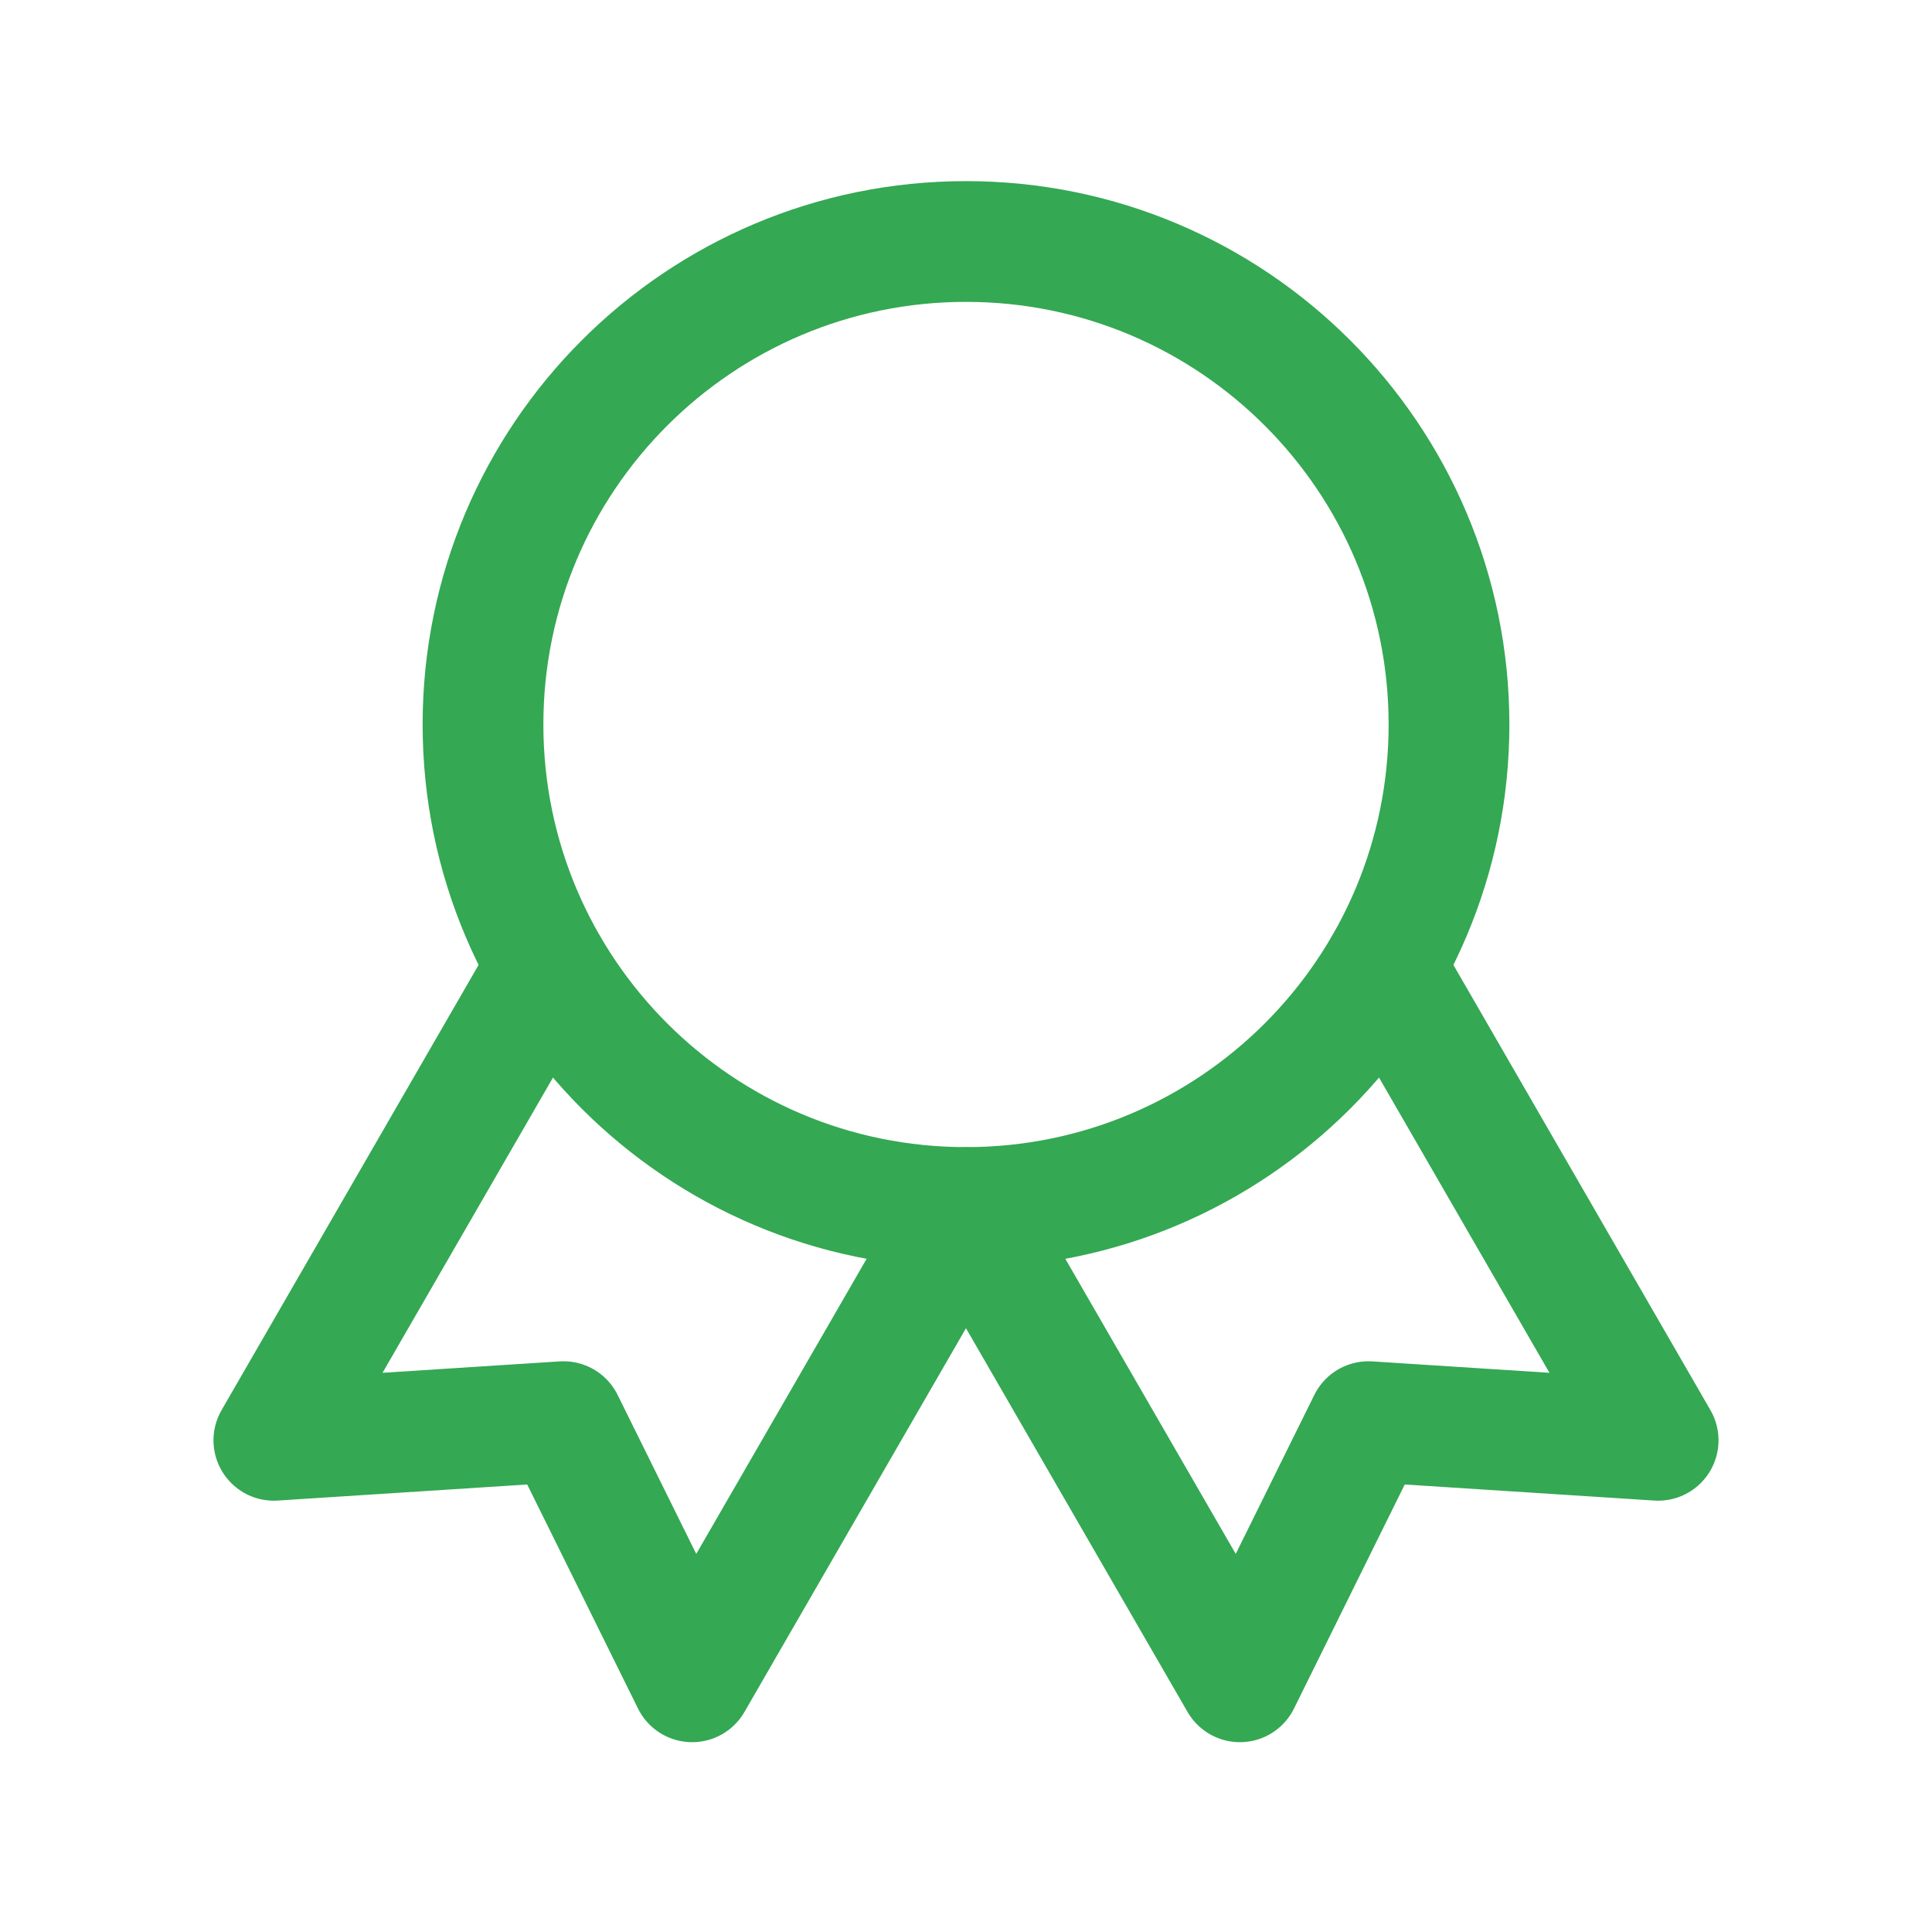 <svg width="32" height="32" viewBox="0 0 32 32" fill="none" xmlns="http://www.w3.org/2000/svg">
<path d="M16 20C20.418 20 24 16.418 24 12C24 7.582 20.418 4 16 4C11.582 4 8 7.582 8 12C8 16.418 11.582 20 16 20Z" stroke="#34A853" stroke-width="2" stroke-linecap="round" stroke-linejoin="round"/>
<path d="M16.002 20.004L20.536 27.856L22.666 23.547L27.464 23.856L22.931 16.004" stroke="#34A853" stroke-width="2" stroke-linecap="round" stroke-linejoin="round"/>
<path d="M9.069 16.004L4.536 23.856L9.333 23.547L11.464 27.856L15.997 20.004" stroke="#34A853" stroke-width="2" stroke-linecap="round" stroke-linejoin="round"/>
</svg>
